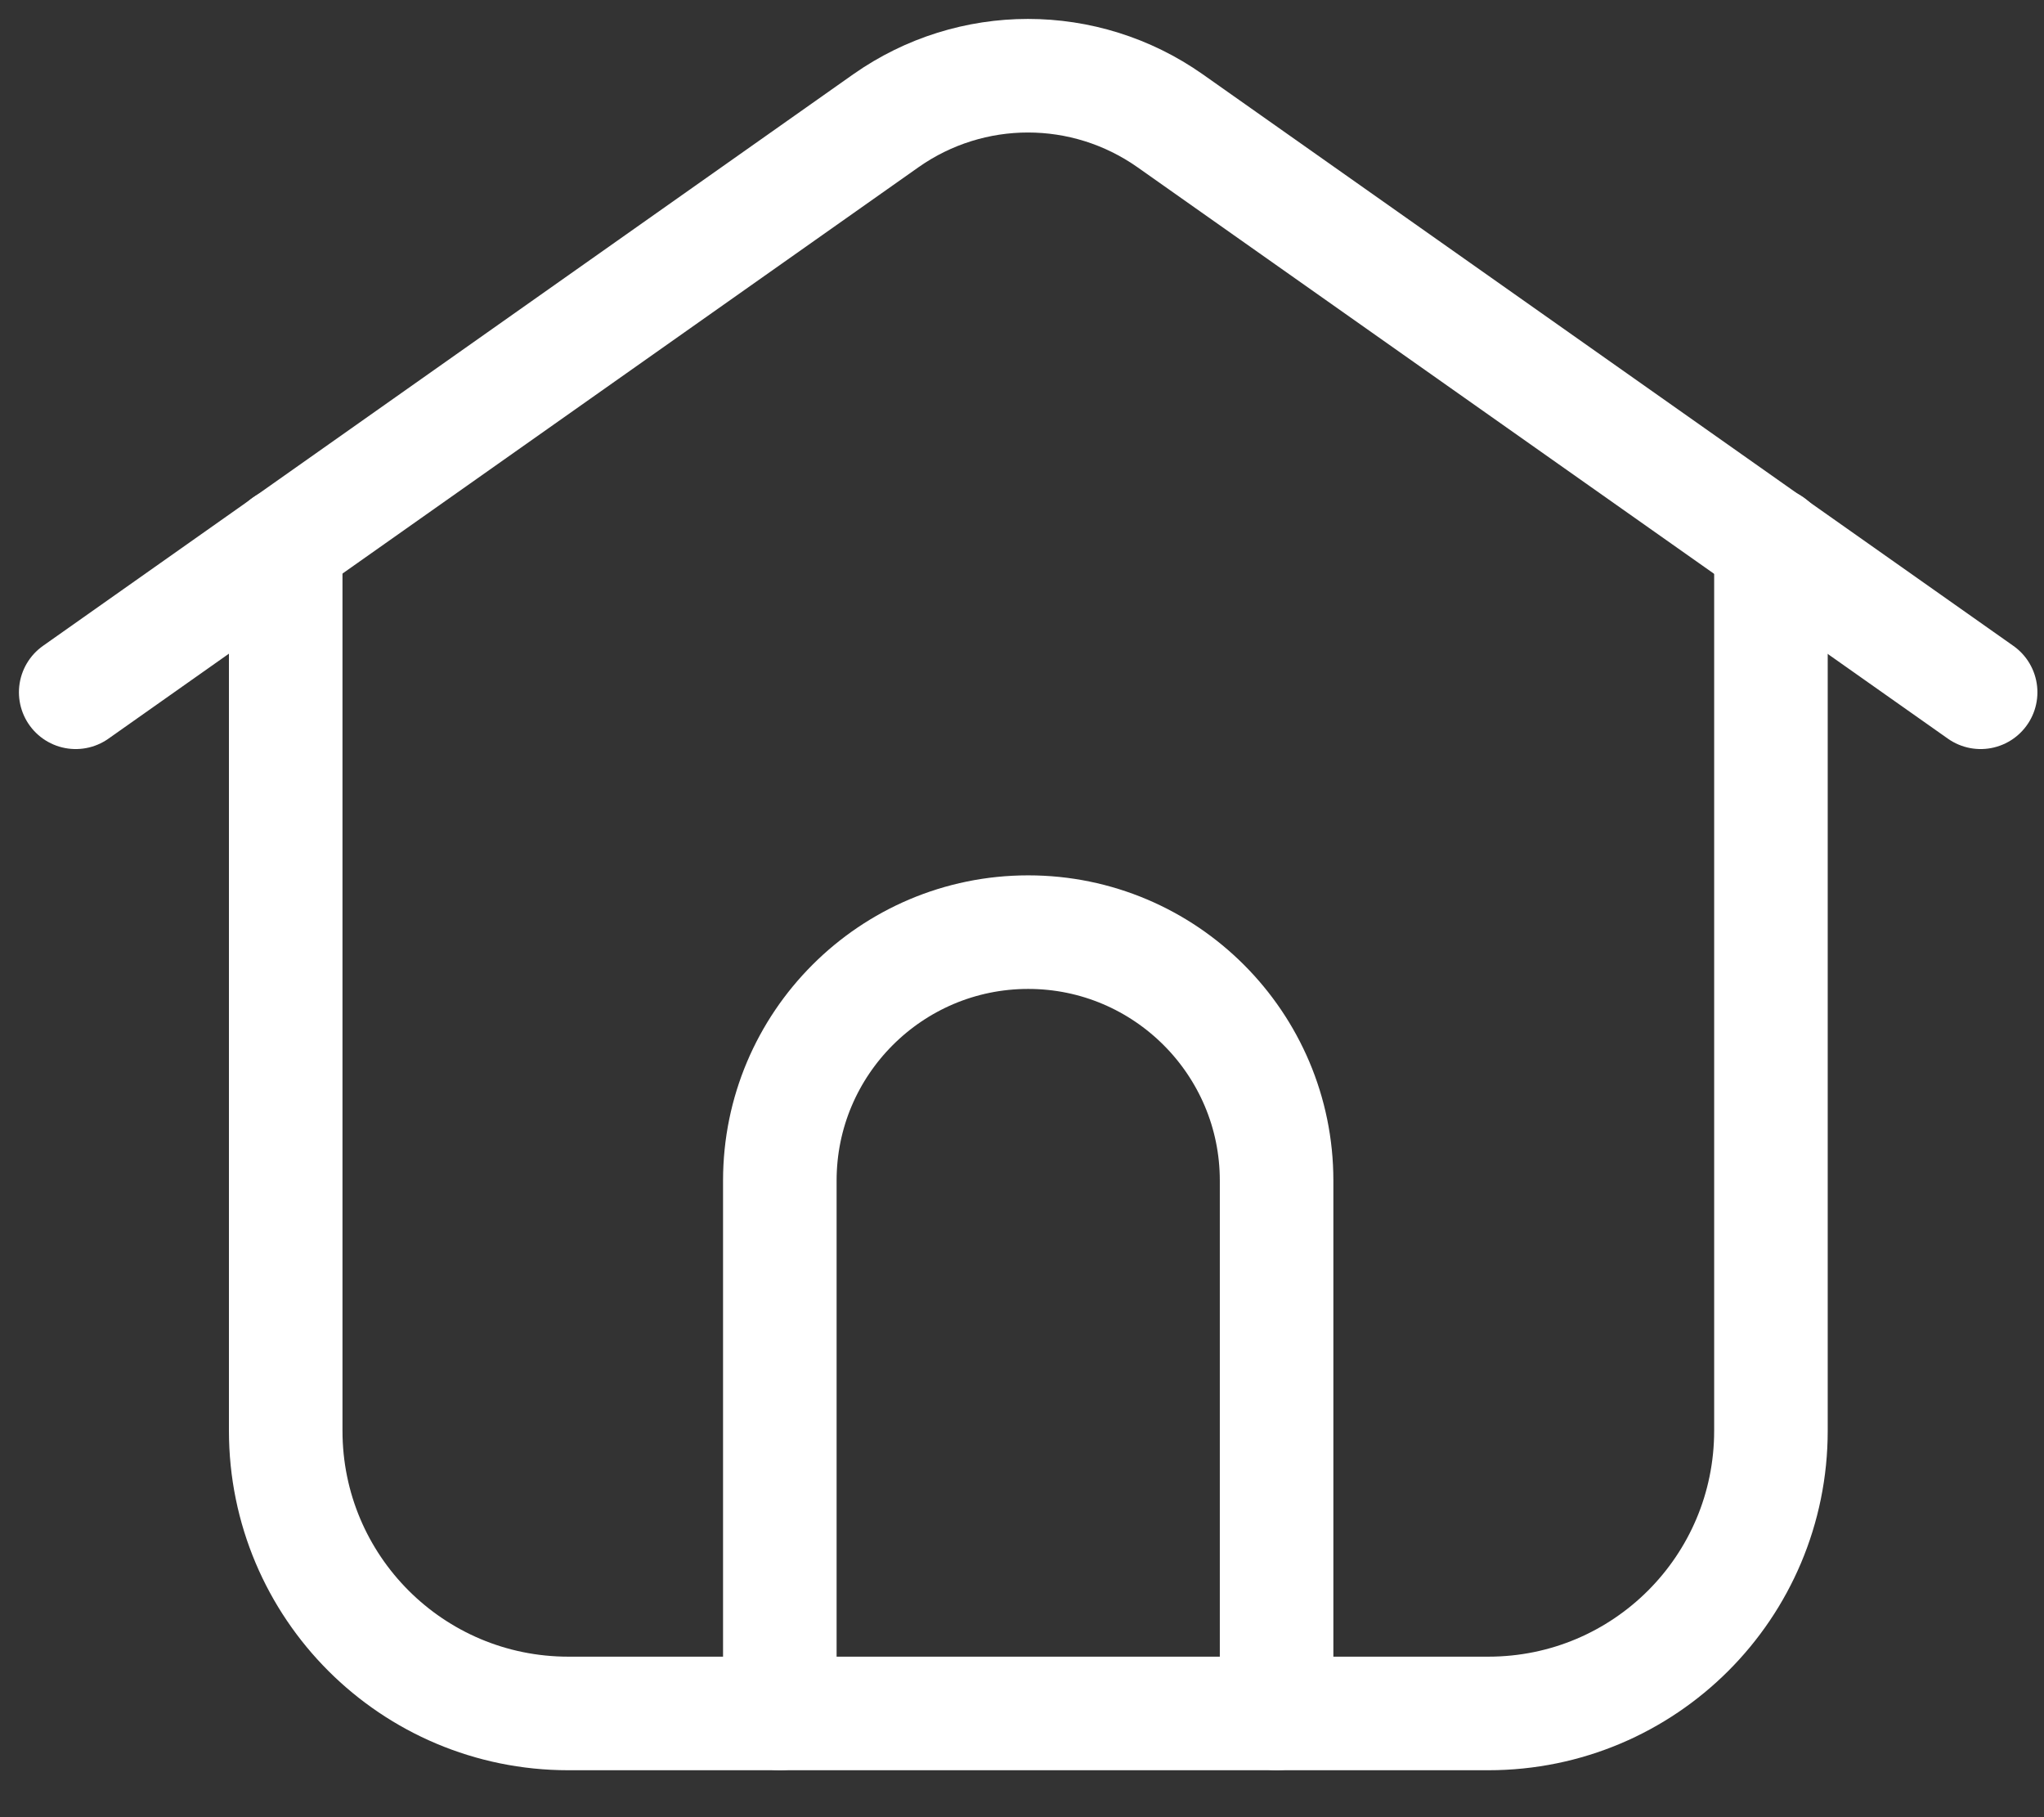 <svg width="27" height="24" viewBox="0 0 27 24" fill="none" xmlns="http://www.w3.org/2000/svg">
<rect x="0" y="0" width="27" height="24" fill="#333333" stroke="none"/>
<path d="M26.163 9.143L15.455 1.594C14.328 0.802 12.83 0.802 11.703 1.594L1 9.143" stroke="white" stroke-width="1.5" stroke-miterlimit="10" stroke-linecap="round" stroke-linejoin="round"/>
<path d="M23.393 7.183V18.896C23.393 20.96 21.724 22.63 19.66 22.63H13.595H13.573H7.508C5.444 22.63 3.774 20.96 3.774 18.896V7.183" stroke="white" stroke-width="1.5" stroke-miterlimit="10" stroke-linecap="round" stroke-linejoin="round"/>
<path d="M10.301 22.63V15.592C10.301 13.782 11.771 12.311 13.582 12.311C15.392 12.311 16.863 13.782 16.863 15.592V22.63" stroke="white" stroke-width="1.5" stroke-miterlimit="10" stroke-linecap="round" stroke-linejoin="round"/>
</svg>
